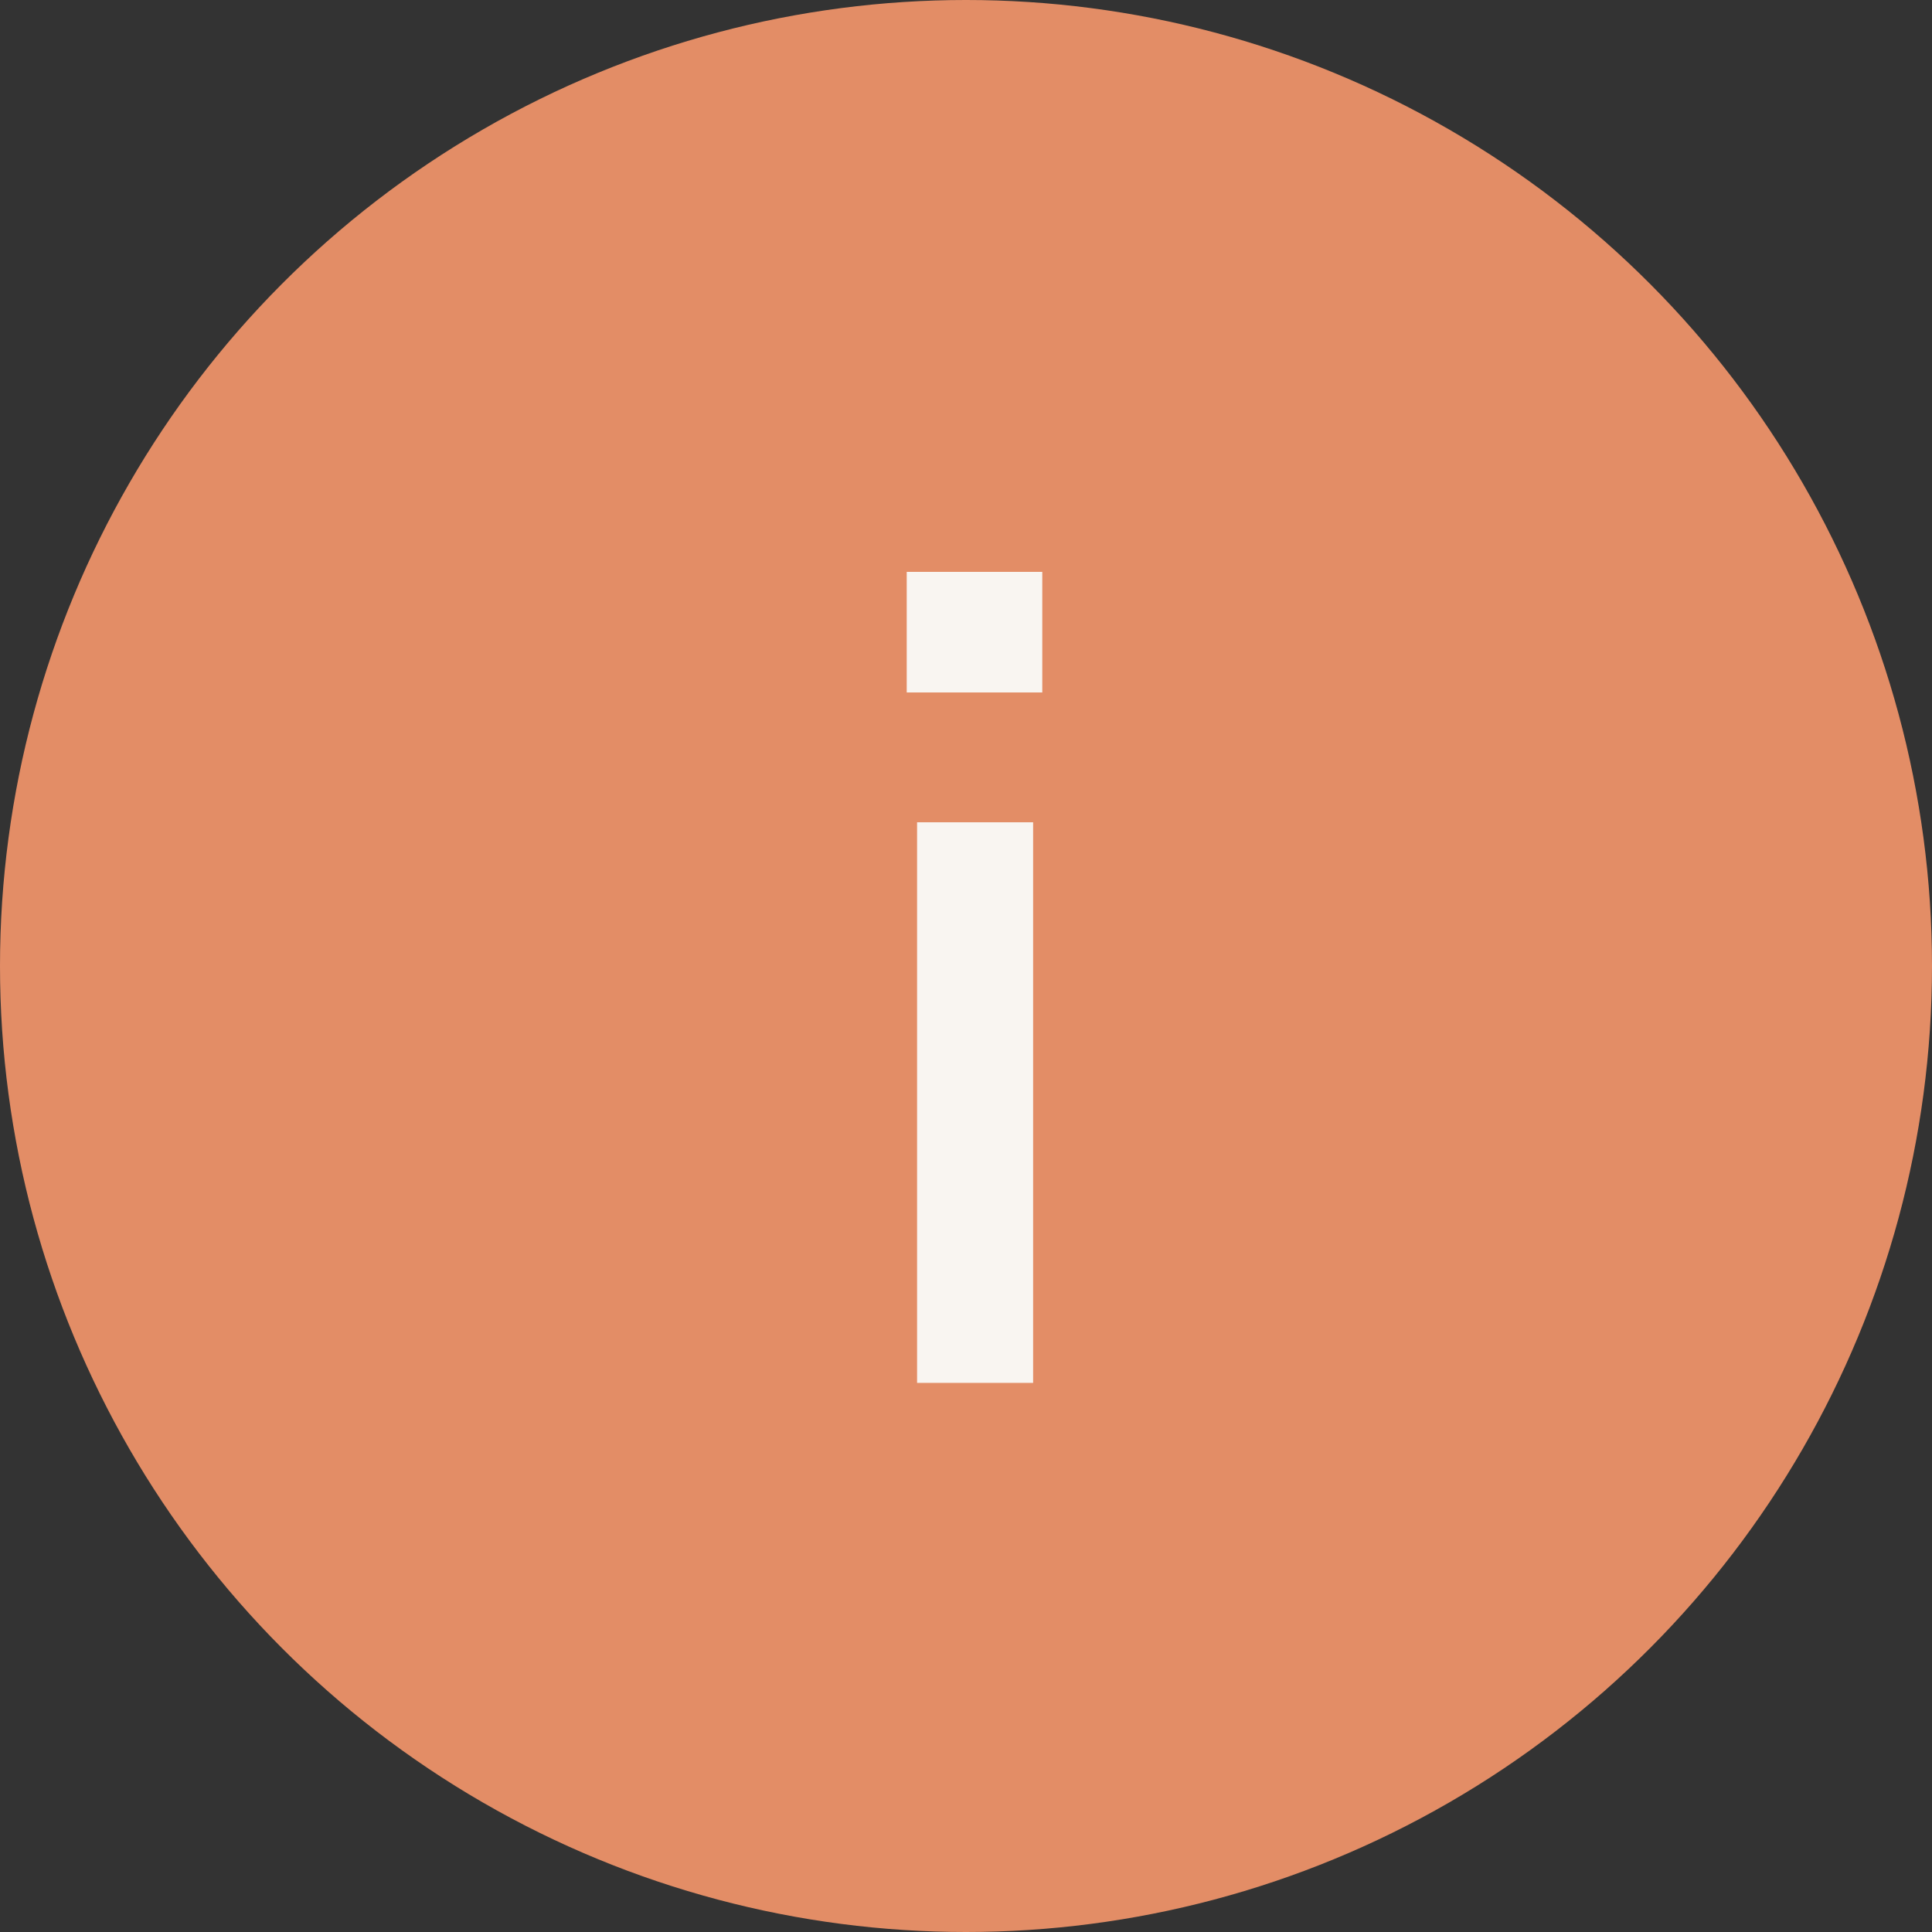 <?xml version="1.0" encoding="UTF-8"?> <svg xmlns="http://www.w3.org/2000/svg" width="31" height="31" viewBox="0 0 31 31" fill="none"><rect x="0" y="0" width="31" height="31" fill="#333333" stroke="none"/> <circle cx="15.5" cy="15.5" r="15.5" fill="#E38D66"></circle> <path d="M14.549 11.111V9.176H16.724V11.111H14.549ZM14.715 22.189V13.194H16.577V22.189H14.715Z" fill="#F9F5F1"></path> </svg> 